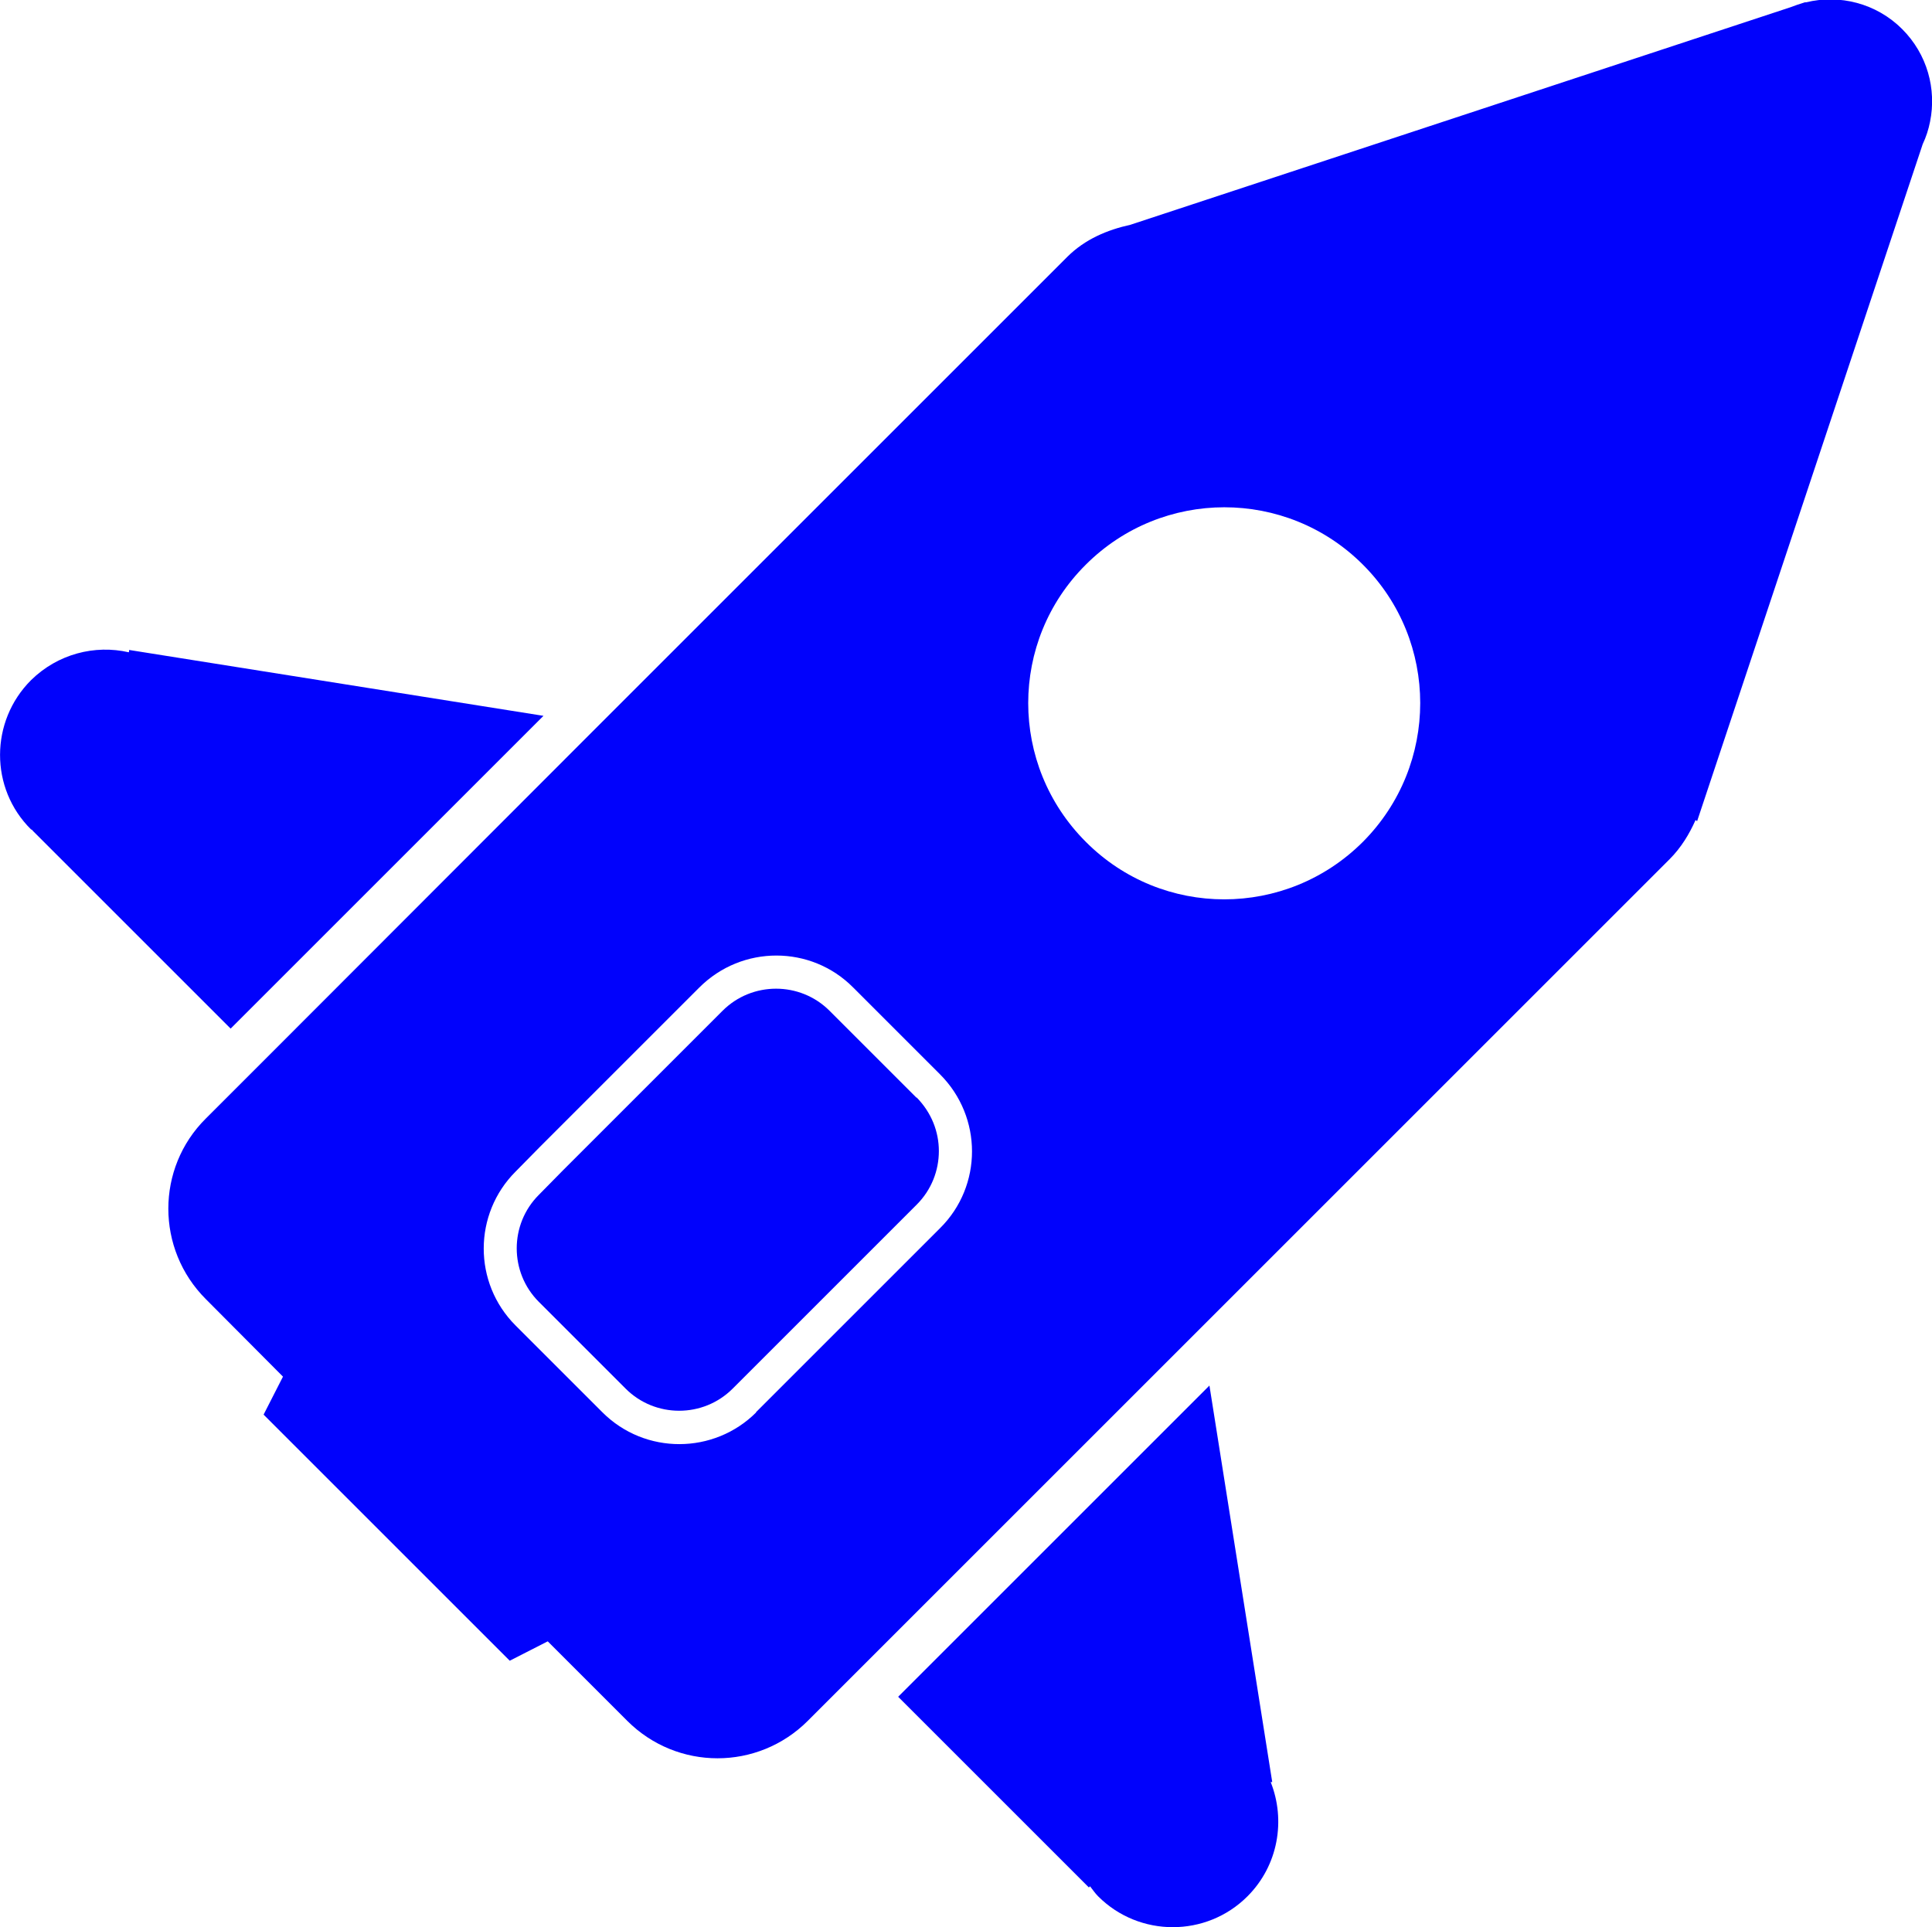 <svg xmlns="http://www.w3.org/2000/svg" id="Layer_2" data-name="Layer 2" viewBox="0 0 49.84 49.73"><defs><style>      .cls-1 {        fill: #0102fc;        stroke-width: 0px;      }    </style></defs><g id="Layer_1-2" data-name="Layer 1"><g><path class="cls-1" d="M3.32,16.83c-.87-.2-1.83.04-2.52.72-1.06,1.06-1.07,2.79,0,3.85.01,0,.02.01.04.02,0,0-.01,0-.01,0l5.12,5.12,8.07-8.07-10.69-1.7s0,.03,0,.04Z"></path><path class="cls-1" d="M32.77,45.98s.04,0,.05,0l-1.62-10.23-8.03,8.03,4.92,4.92s.02-.02.03-.03c.07.09.13.18.21.26,1.06,1.06,2.79,1.06,3.85,0,.8-.8.99-1.97.6-2.95Z"></path><path class="cls-1" d="M23.64,28.32l-2.24-2.24c-.38-.38-.88-.57-1.38-.57-.5,0-1,.19-1.38.57l-4.12,4.12-.62.63c-.38.38-.57.88-.57,1.38,0,.5.19,1,.57,1.38l2.24,2.24c.38.38.88.57,1.38.57.5,0,1-.19,1.38-.57l4.75-4.75c.38-.38.57-.88.57-1.38,0-.5-.19-.99-.57-1.38Z"></path><path class="cls-1" d="M43.76,21.17l.02.02,5.82-17.47c.09-.19.15-.38.19-.58h0c.17-.84-.07-1.74-.72-2.39-.67-.67-1.62-.9-2.48-.69h0s-.03,0-.03,0c-.13.04-.25.08-.38.13l-17.02,5.61c-.59.13-1.17.37-1.63.83l-12.07,12.07-8.68,8.69-1.47,1.47c-1.29,1.28-1.29,3.37,0,4.66l1.99,2-.5.98,6.35,6.35.98-.5,2.05,2.05c1.29,1.29,3.37,1.29,4.66,0l1.47-1.47,8.64-8.64,12.12-12.12c.3-.3.51-.65.67-1.01ZM19.51,36.44c-1.09,1.09-2.87,1.1-3.97,0l-2.24-2.24c-1.1-1.1-1.09-2.88,0-3.97l.62-.63,4.12-4.12c1.1-1.1,2.88-1.1,3.97,0l2.24,2.24c1.1,1.1,1.1,2.88,0,3.97l-4.75,4.75ZM28.01,21.72c-1.98-1.98-1.98-5.18,0-7.15,1.97-1.97,5.17-1.98,7.15,0,1.97,1.97,1.97,5.17,0,7.15-1.98,1.98-5.18,1.98-7.15,0Z"></path></g></g></svg>
